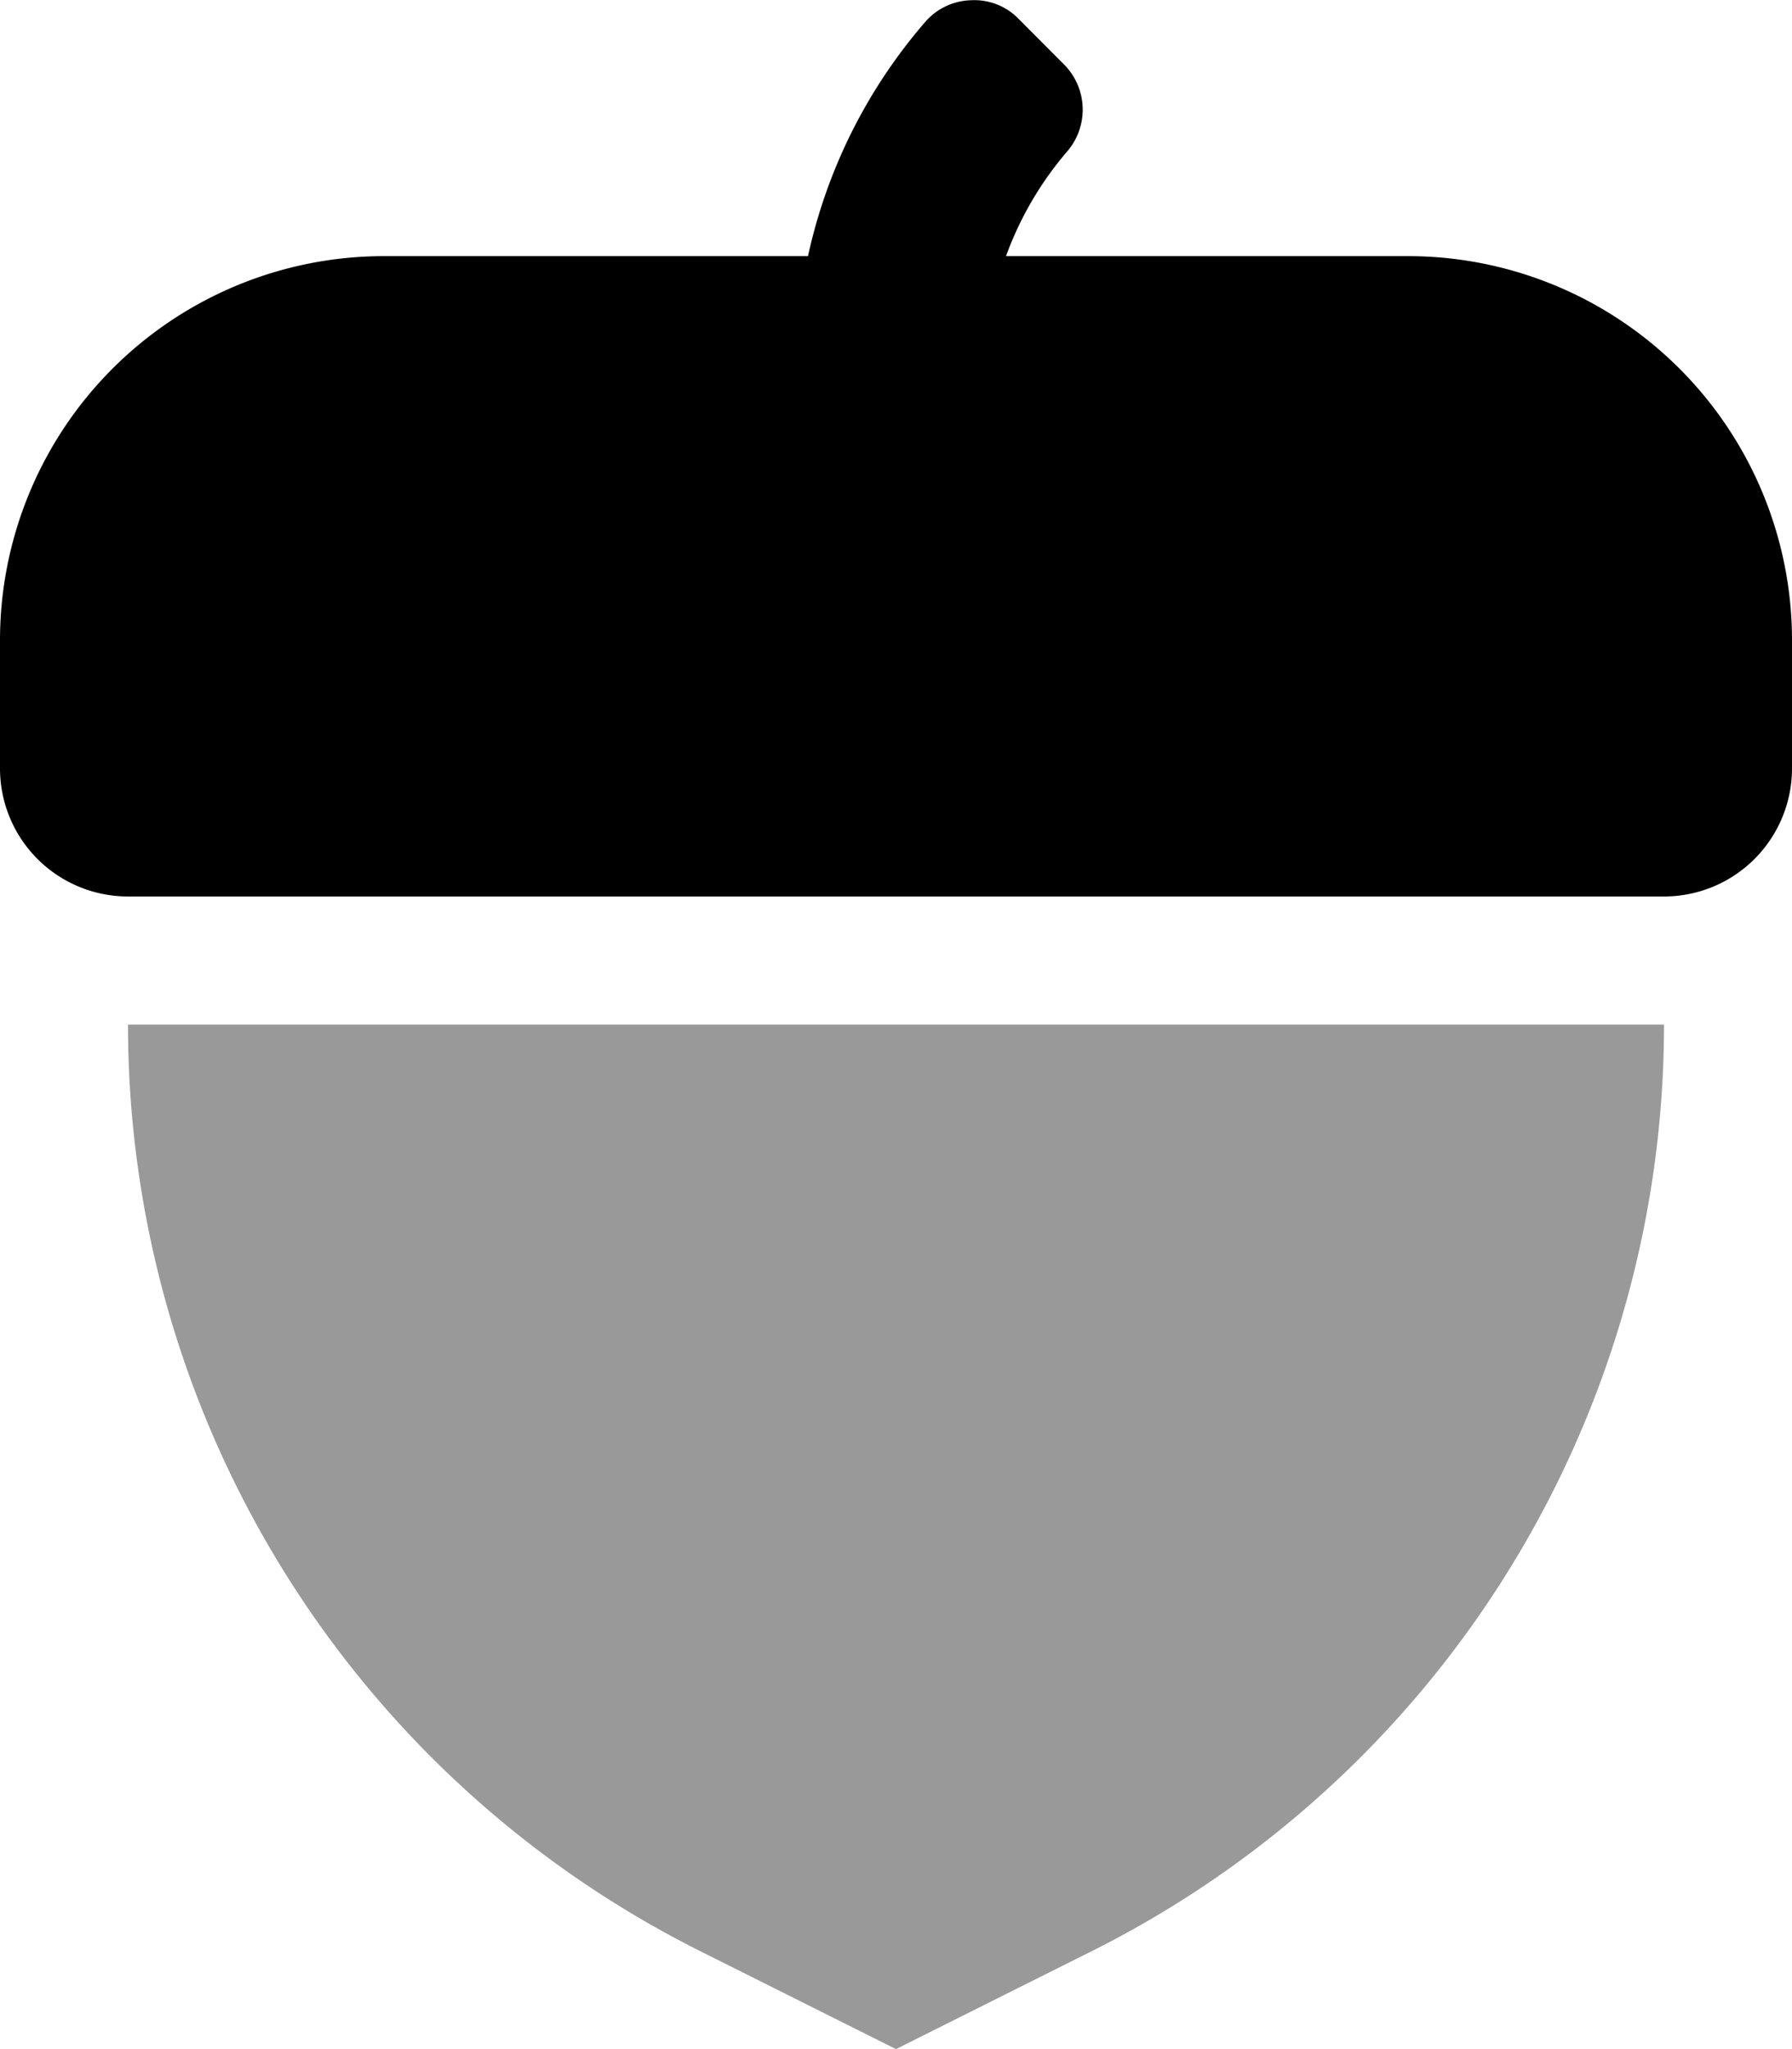 <svg xmlns="http://www.w3.org/2000/svg" viewBox="0 0 448 512"><defs><style>.fa-secondary{opacity:.4}</style></defs>
<!--
Font Awesome Pro 5.15.0 by @fontawesome - https://fontawesome.com
License - https://fontawesome.com/license (Commercial License)
-->
<path d="M32 256h384a258.87 258.87 0 0 1-143.11 231.55L224 512l-48.89-24.45A258.87 258.87 0 0 1 32 256z" class="fa-secondary"/>
<path d="M448 160v32a32 32 0 0 1-32 32H32a32 32 0 0 1-32-32v-32a96 96 0 0 1 96-96h106a132.41 132.41 0 0 1 29.41-58.64 15.7 15.7 0 0 1 11.31-5.3 15.44 15.44 0 0 1 12 4.72L266 16.1a16 16 0 0 1 .66 21.9 84.32 84.32 0 0 0-15.16 26H352a96 96 0 0 1 96 96z" class="fa-primary"/></svg>